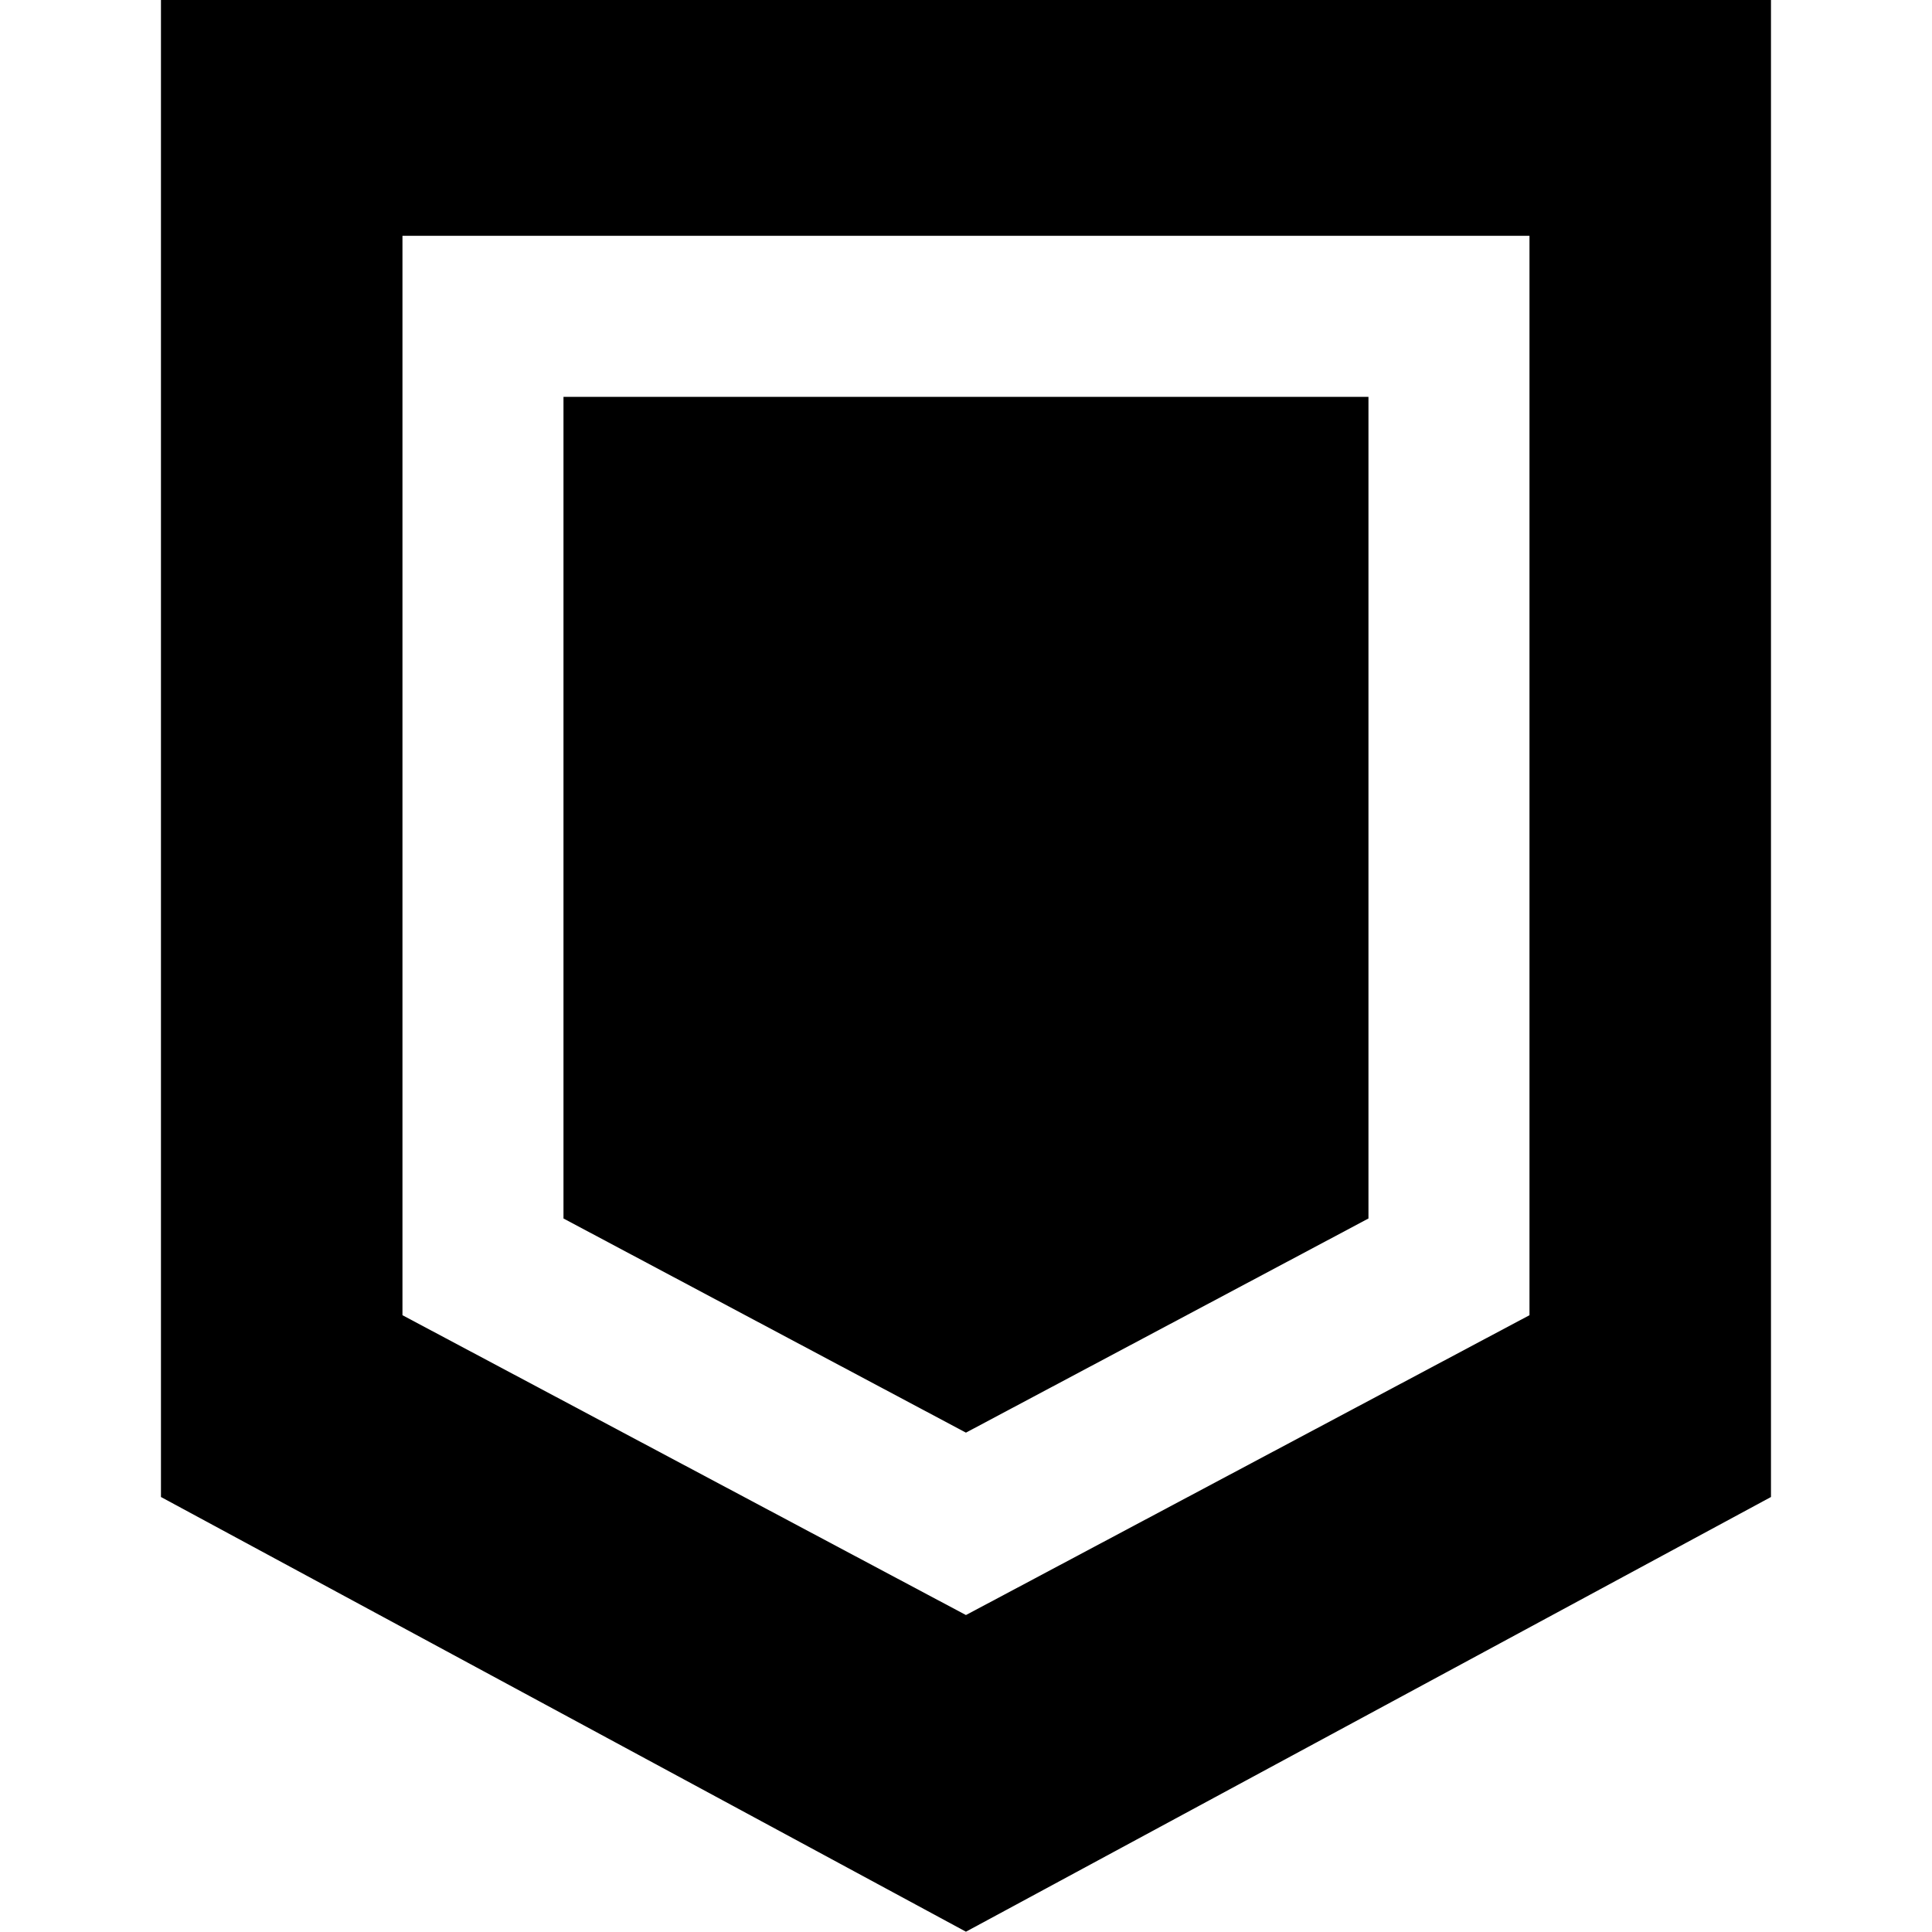 <svg width="32" height="32" viewBox="0 0 32 32" fill="none" xmlns="http://www.w3.org/2000/svg">
<g id="Shield-Defense--Streamline-Sharp.svg">
<g id="Solid/10-Entertainment/12-Gaming/shield-defense--entertainment-gaming-shield-defense">
<path id="Subtract" fill-rule="evenodd" clip-rule="evenodd" d="M2.666 1.333V24.795L3.366 25.173L15.366 31.653L15.999 31.995L16.633 31.653L28.633 25.173L29.333 24.795V0H2.666V1.333ZM7.999 3.906H6.666V21.784L7.373 22.16L15.373 26.417L15.999 26.75L16.626 26.417L24.626 22.16L25.333 21.784V3.906H7.999ZM9.333 20.182V6.573H22.666V20.182L15.999 23.729L9.333 20.182Z" fill="black" style="fill:black;fill-opacity:1;"/>
</g>
</g>
</svg>
